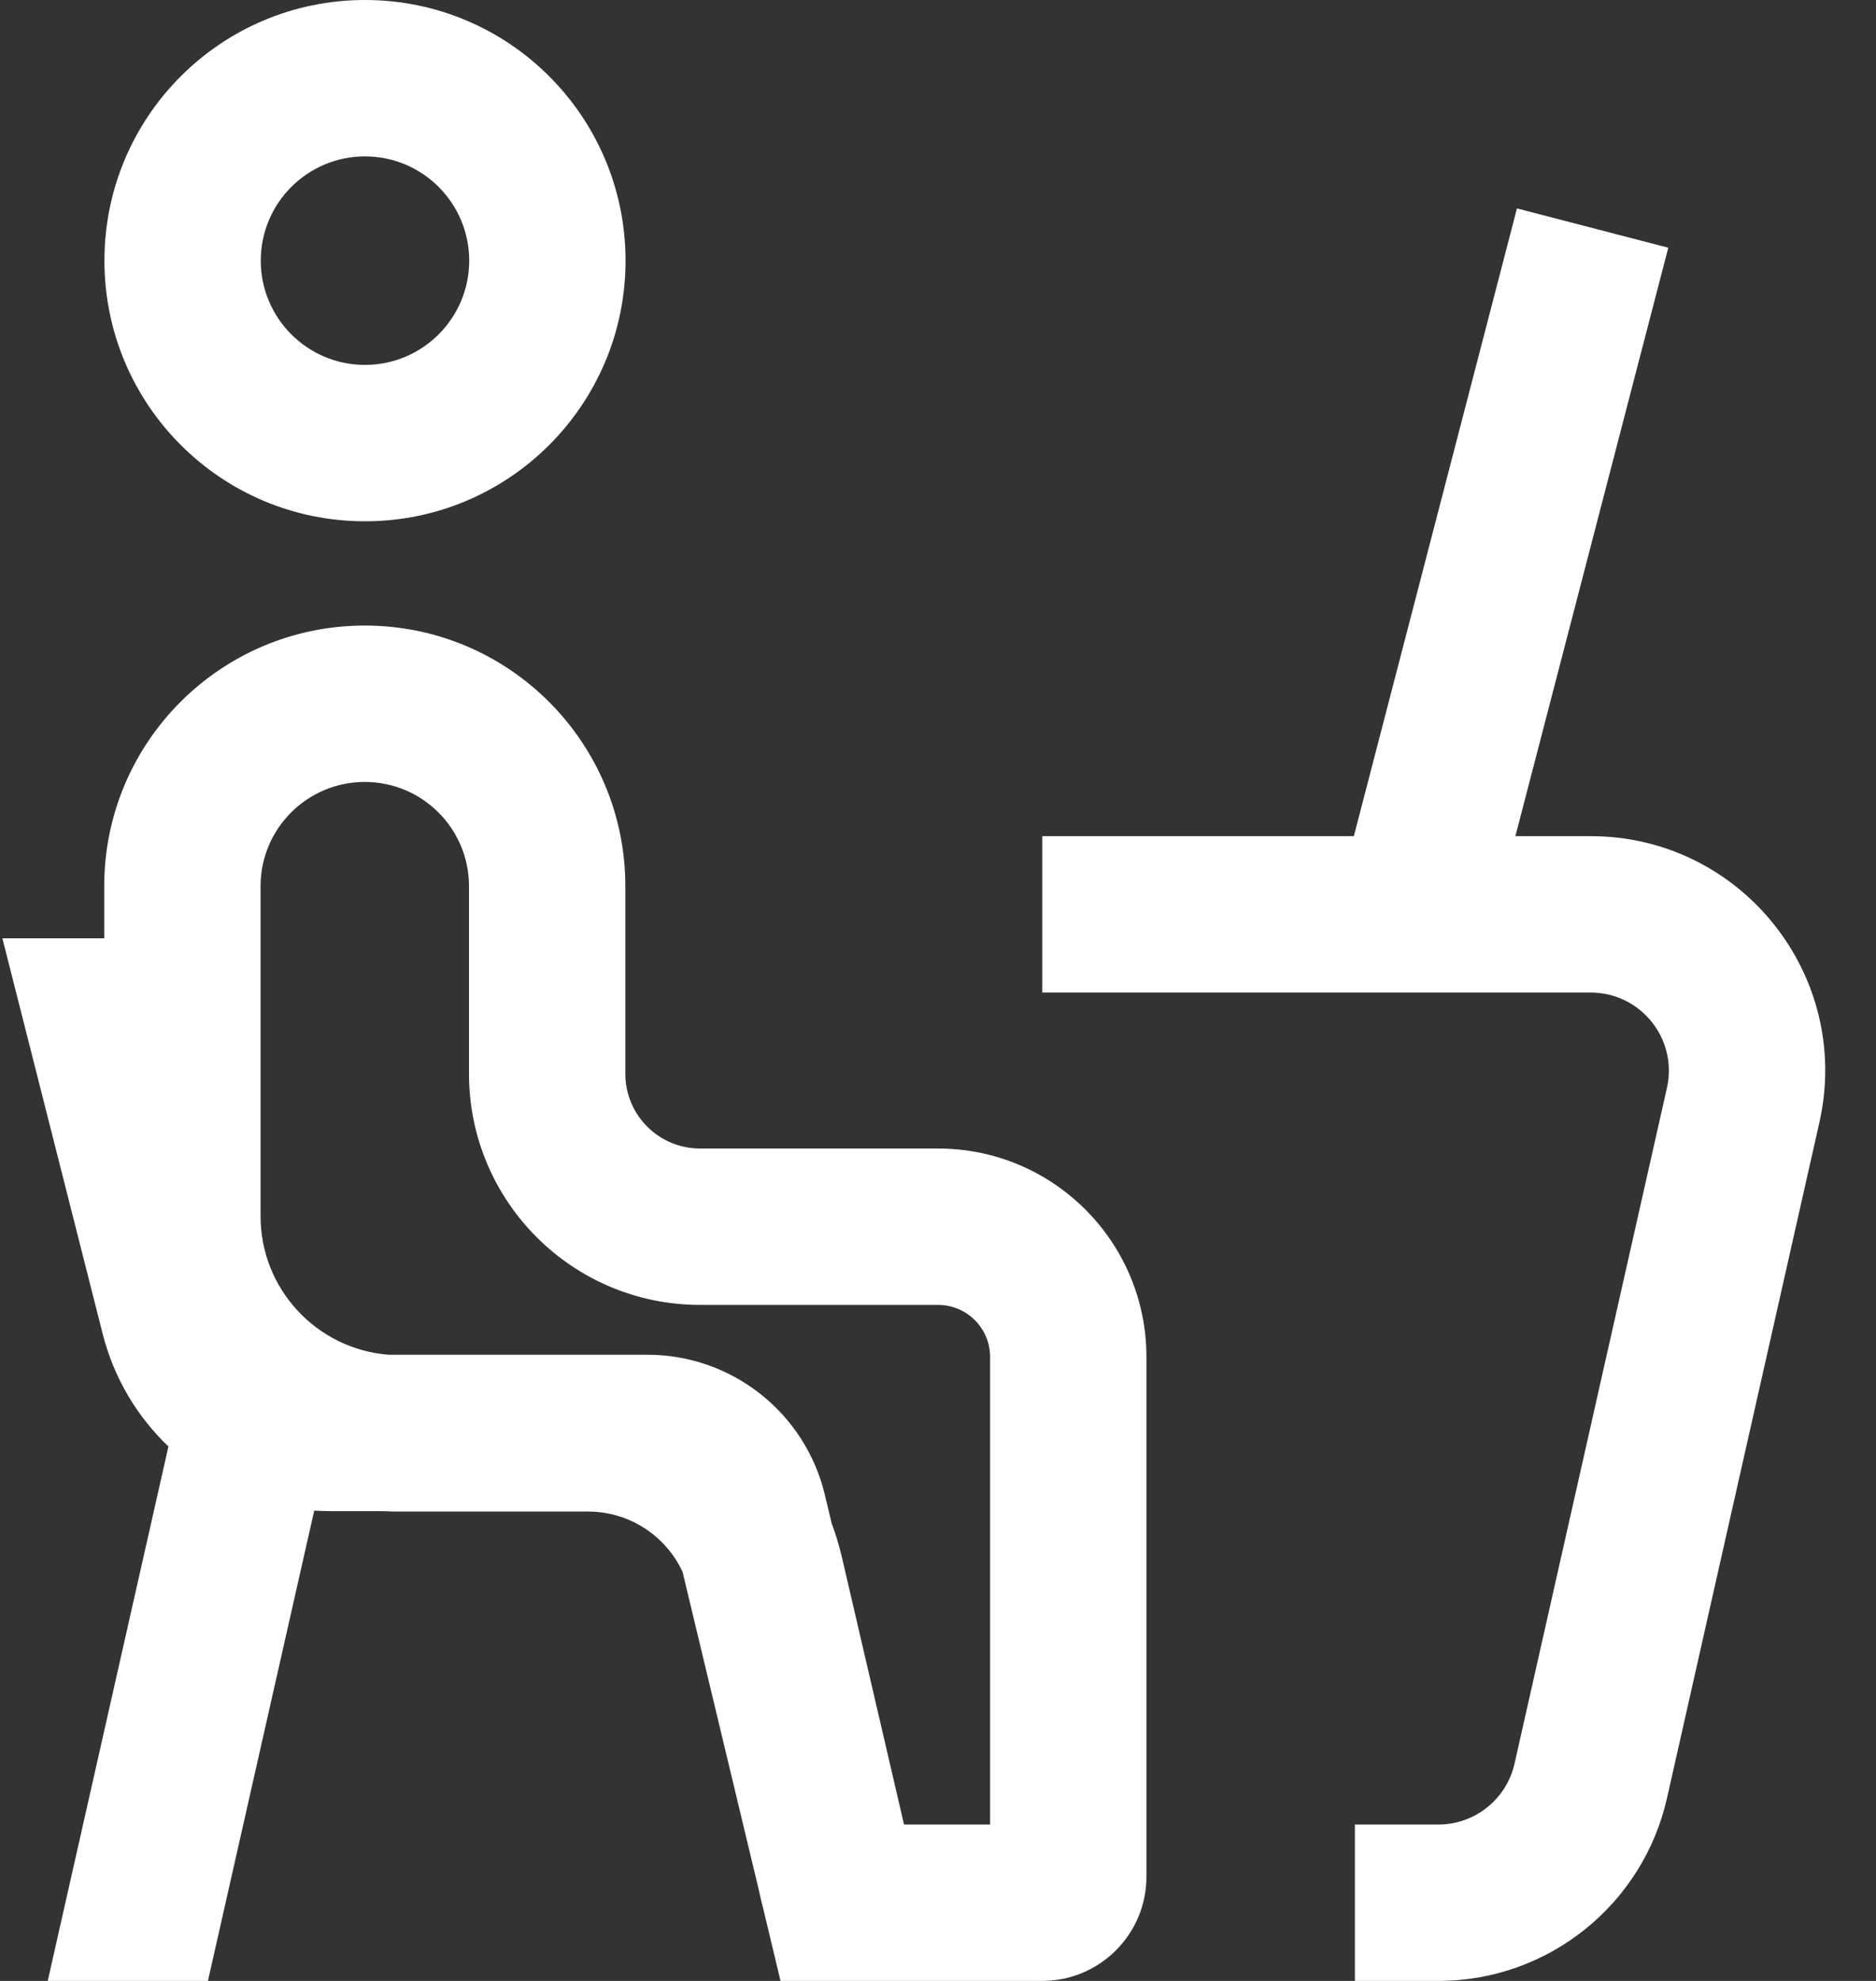 <svg width="18" height="19" viewBox="0 0 18 19" fill="none" xmlns="http://www.w3.org/2000/svg">
<rect x="0" y="0" width="18" height="19" fill="#333333" stroke="none"/>
<path fill-rule="evenodd" clip-rule="evenodd" d="M3.502 3.5C4.054 3.5 4.502 3.052 4.502 2.5C4.502 1.948 4.054 1.5 3.502 1.5C2.95 1.5 2.502 1.948 2.502 2.5C2.502 3.052 2.95 3.5 3.502 3.5ZM3.502 5C4.883 5 6.002 3.881 6.002 2.5C6.002 1.119 4.883 0 3.502 0C2.121 0 1.002 1.119 1.002 2.5C1.002 3.881 2.121 5 3.502 5ZM9.5 17.5V13.016C9.5 12.739 9.276 12.516 9 12.516H6.717C5.492 12.516 4.5 11.523 4.5 10.299V8.5C4.5 7.948 4.052 7.5 3.5 7.5C2.948 7.5 2.5 7.948 2.5 8.5V11.665C2.5 12.365 3.04 12.939 3.726 12.994H6.212C7.021 12.994 7.725 13.549 7.914 14.336L7.98 14.612C8.019 14.716 8.051 14.822 8.077 14.932L8.674 17.5H9.5ZM1 9H0.023L0.986 12.797C1.094 13.22 1.317 13.589 1.616 13.874L0.458 19H1.995L3.015 14.489C3.066 14.492 3.116 14.494 3.167 14.494H3.676C3.728 14.497 3.78 14.498 3.833 14.498H5.642C6.037 14.498 6.387 14.729 6.549 15.076L7.276 18.108L7.303 18.227C7.307 18.242 7.311 18.258 7.315 18.273L7.489 19H8.277H9.032H10C10.552 19 11 18.552 11 18V13.016C11 11.911 10.105 11.016 9 11.016H6.717C6.321 11.016 6 10.695 6 10.299V8.5C6 7.119 4.881 6 3.5 6C2.119 6 1 7.119 1 8.5V9ZM14.54 8.02H15.262C16.705 8.02 17.774 9.358 17.457 10.765L15.995 17.245C15.764 18.271 14.852 19 13.801 19H13V17.5H13.801C14.151 17.5 14.455 17.257 14.532 16.915L15.994 10.435C16.1 9.966 15.743 9.52 15.262 9.52H10V8.02H12.99L14.555 1.999L16.007 2.376L14.54 8.02Z" fill="white"/>
</svg>
